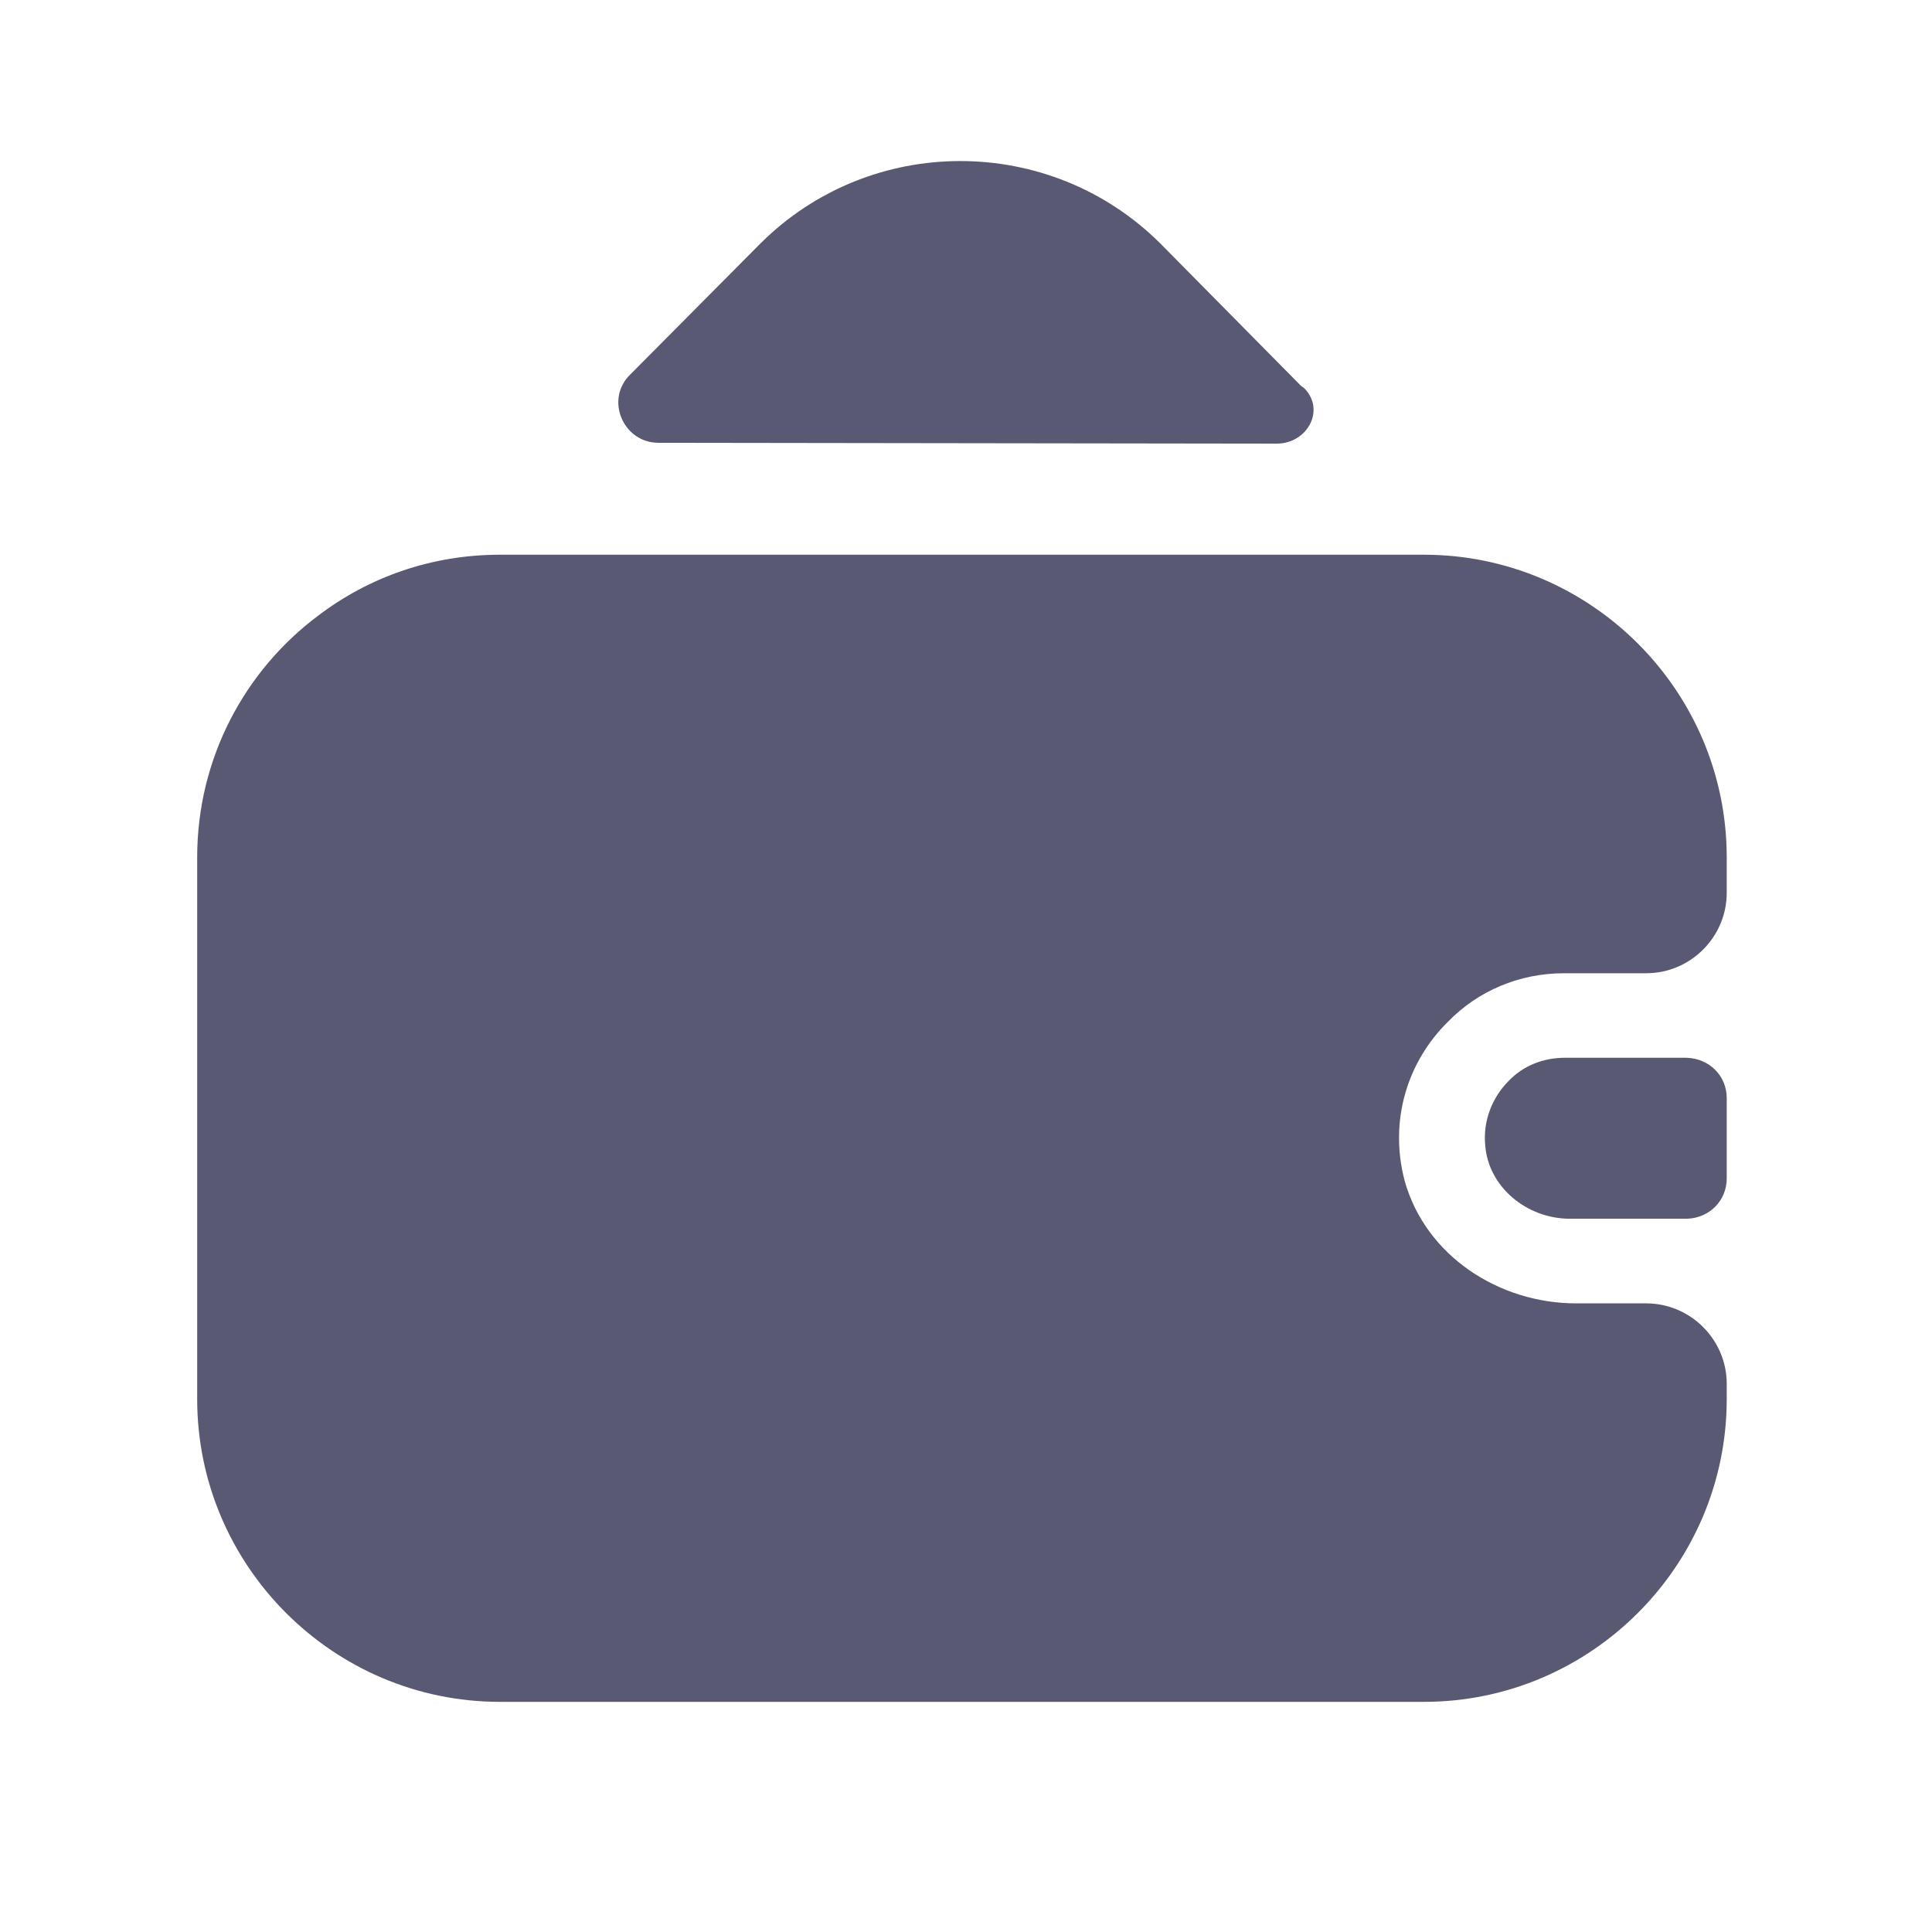 <svg width="16" height="16" viewBox="0 0 16 16" fill="none" xmlns="http://www.w3.org/2000/svg">
<path d="M14.3 9.093V9.76C14.3 9.94 14.16 10.086 13.973 10.093H13C12.647 10.093 12.327 9.833 12.3 9.486C12.28 9.28 12.36 9.086 12.493 8.953C12.613 8.826 12.78 8.76 12.96 8.76H13.967C14.16 8.766 14.3 8.913 14.3 9.093Z" fill="#595973"/>
<path d="M11.993 8.46C11.66 8.787 11.5 9.274 11.633 9.78C11.807 10.4 12.413 10.794 13.053 10.794H13.633C14 10.794 14.3 11.094 14.3 11.46V11.587C14.3 12.967 13.173 14.094 11.793 14.094H4.14C2.76 14.094 1.633 12.967 1.633 11.587V7.1C1.633 6.28 2.027 5.554 2.633 5.1C3.053 4.78 3.573 4.594 4.14 4.594H11.793C13.173 4.594 14.3 5.72 14.3 7.1V7.394C14.3 7.76 14 8.06 13.633 8.06H12.953C12.58 8.06 12.24 8.207 11.993 8.46Z" fill="#595973"/>
<path d="M10.8 3.214C10.98 3.394 10.827 3.674 10.573 3.674L5.453 3.667C5.16 3.667 5.007 3.307 5.22 3.101L6.3 2.014C7.213 1.107 8.693 1.107 9.607 2.014L10.773 3.194C10.78 3.201 10.793 3.207 10.8 3.214Z" fill="#595973"/>
</svg>
